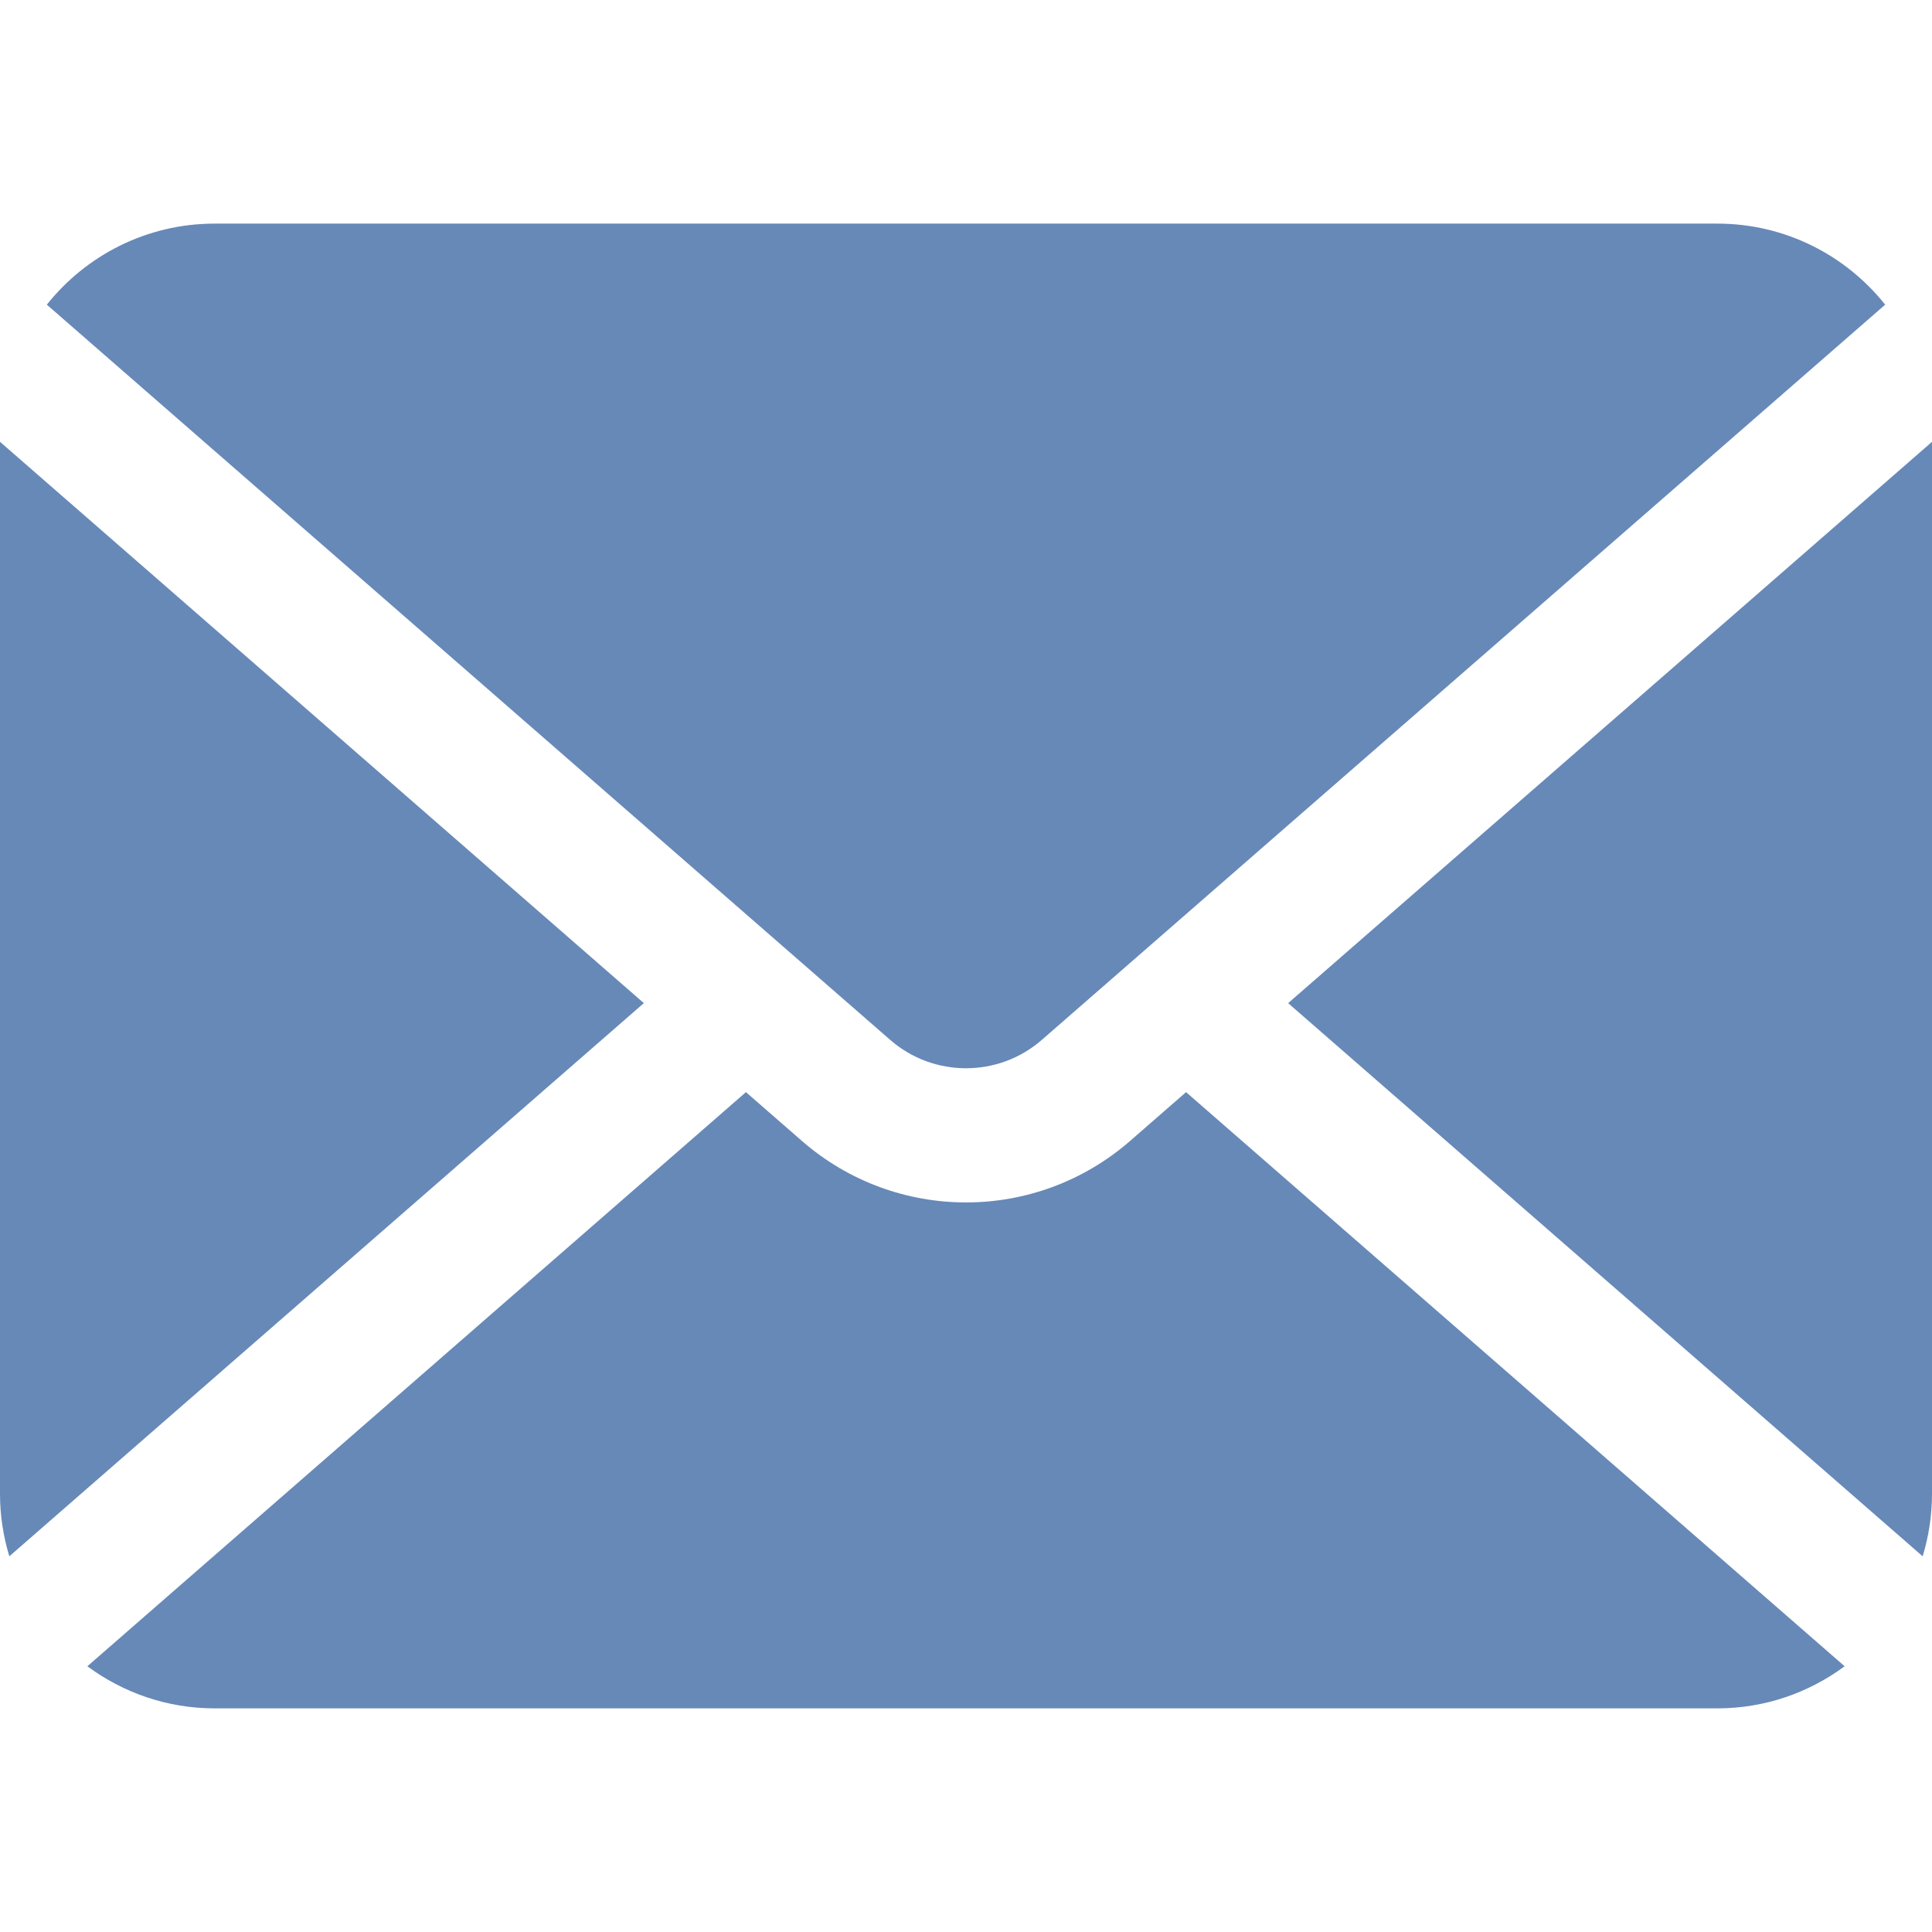 <?xml version="1.0" encoding="UTF-8"?> <svg xmlns="http://www.w3.org/2000/svg" width="800" height="800" viewBox="0 0 800 800" fill="none"> <path d="M533.397 415.383L796.135 644.431C798.633 636.228 800 627.528 800 618.52V182.948L533.397 415.383Z" fill="#6789B8"></path> <path d="M400 442.347C411.263 442.323 422.359 438.453 431.422 430.569L780.611 126.155C764.324 105.723 739.27 92.595 711.109 92.595H88.891C60.73 92.595 35.677 105.722 19.389 126.155L368.578 430.569C377.628 438.453 388.738 442.323 400 442.347Z" fill="#6789B8"></path> <path d="M0 182.948V618.52C0 627.528 1.367 636.228 3.864 644.431L266.602 415.37L0 182.948Z" fill="#6789B8"></path> <path d="M467.928 472.448C448.503 489.387 424.178 497.922 400 497.898C375.822 497.922 351.484 489.377 332.072 472.448L308.876 452.231L36.173 689.967C50.934 700.87 69.13 707.403 88.891 707.403H711.109C730.87 707.403 749.064 700.87 763.825 689.967L491.122 452.231L467.928 472.448Z" fill="#6789B8"></path> </svg> 